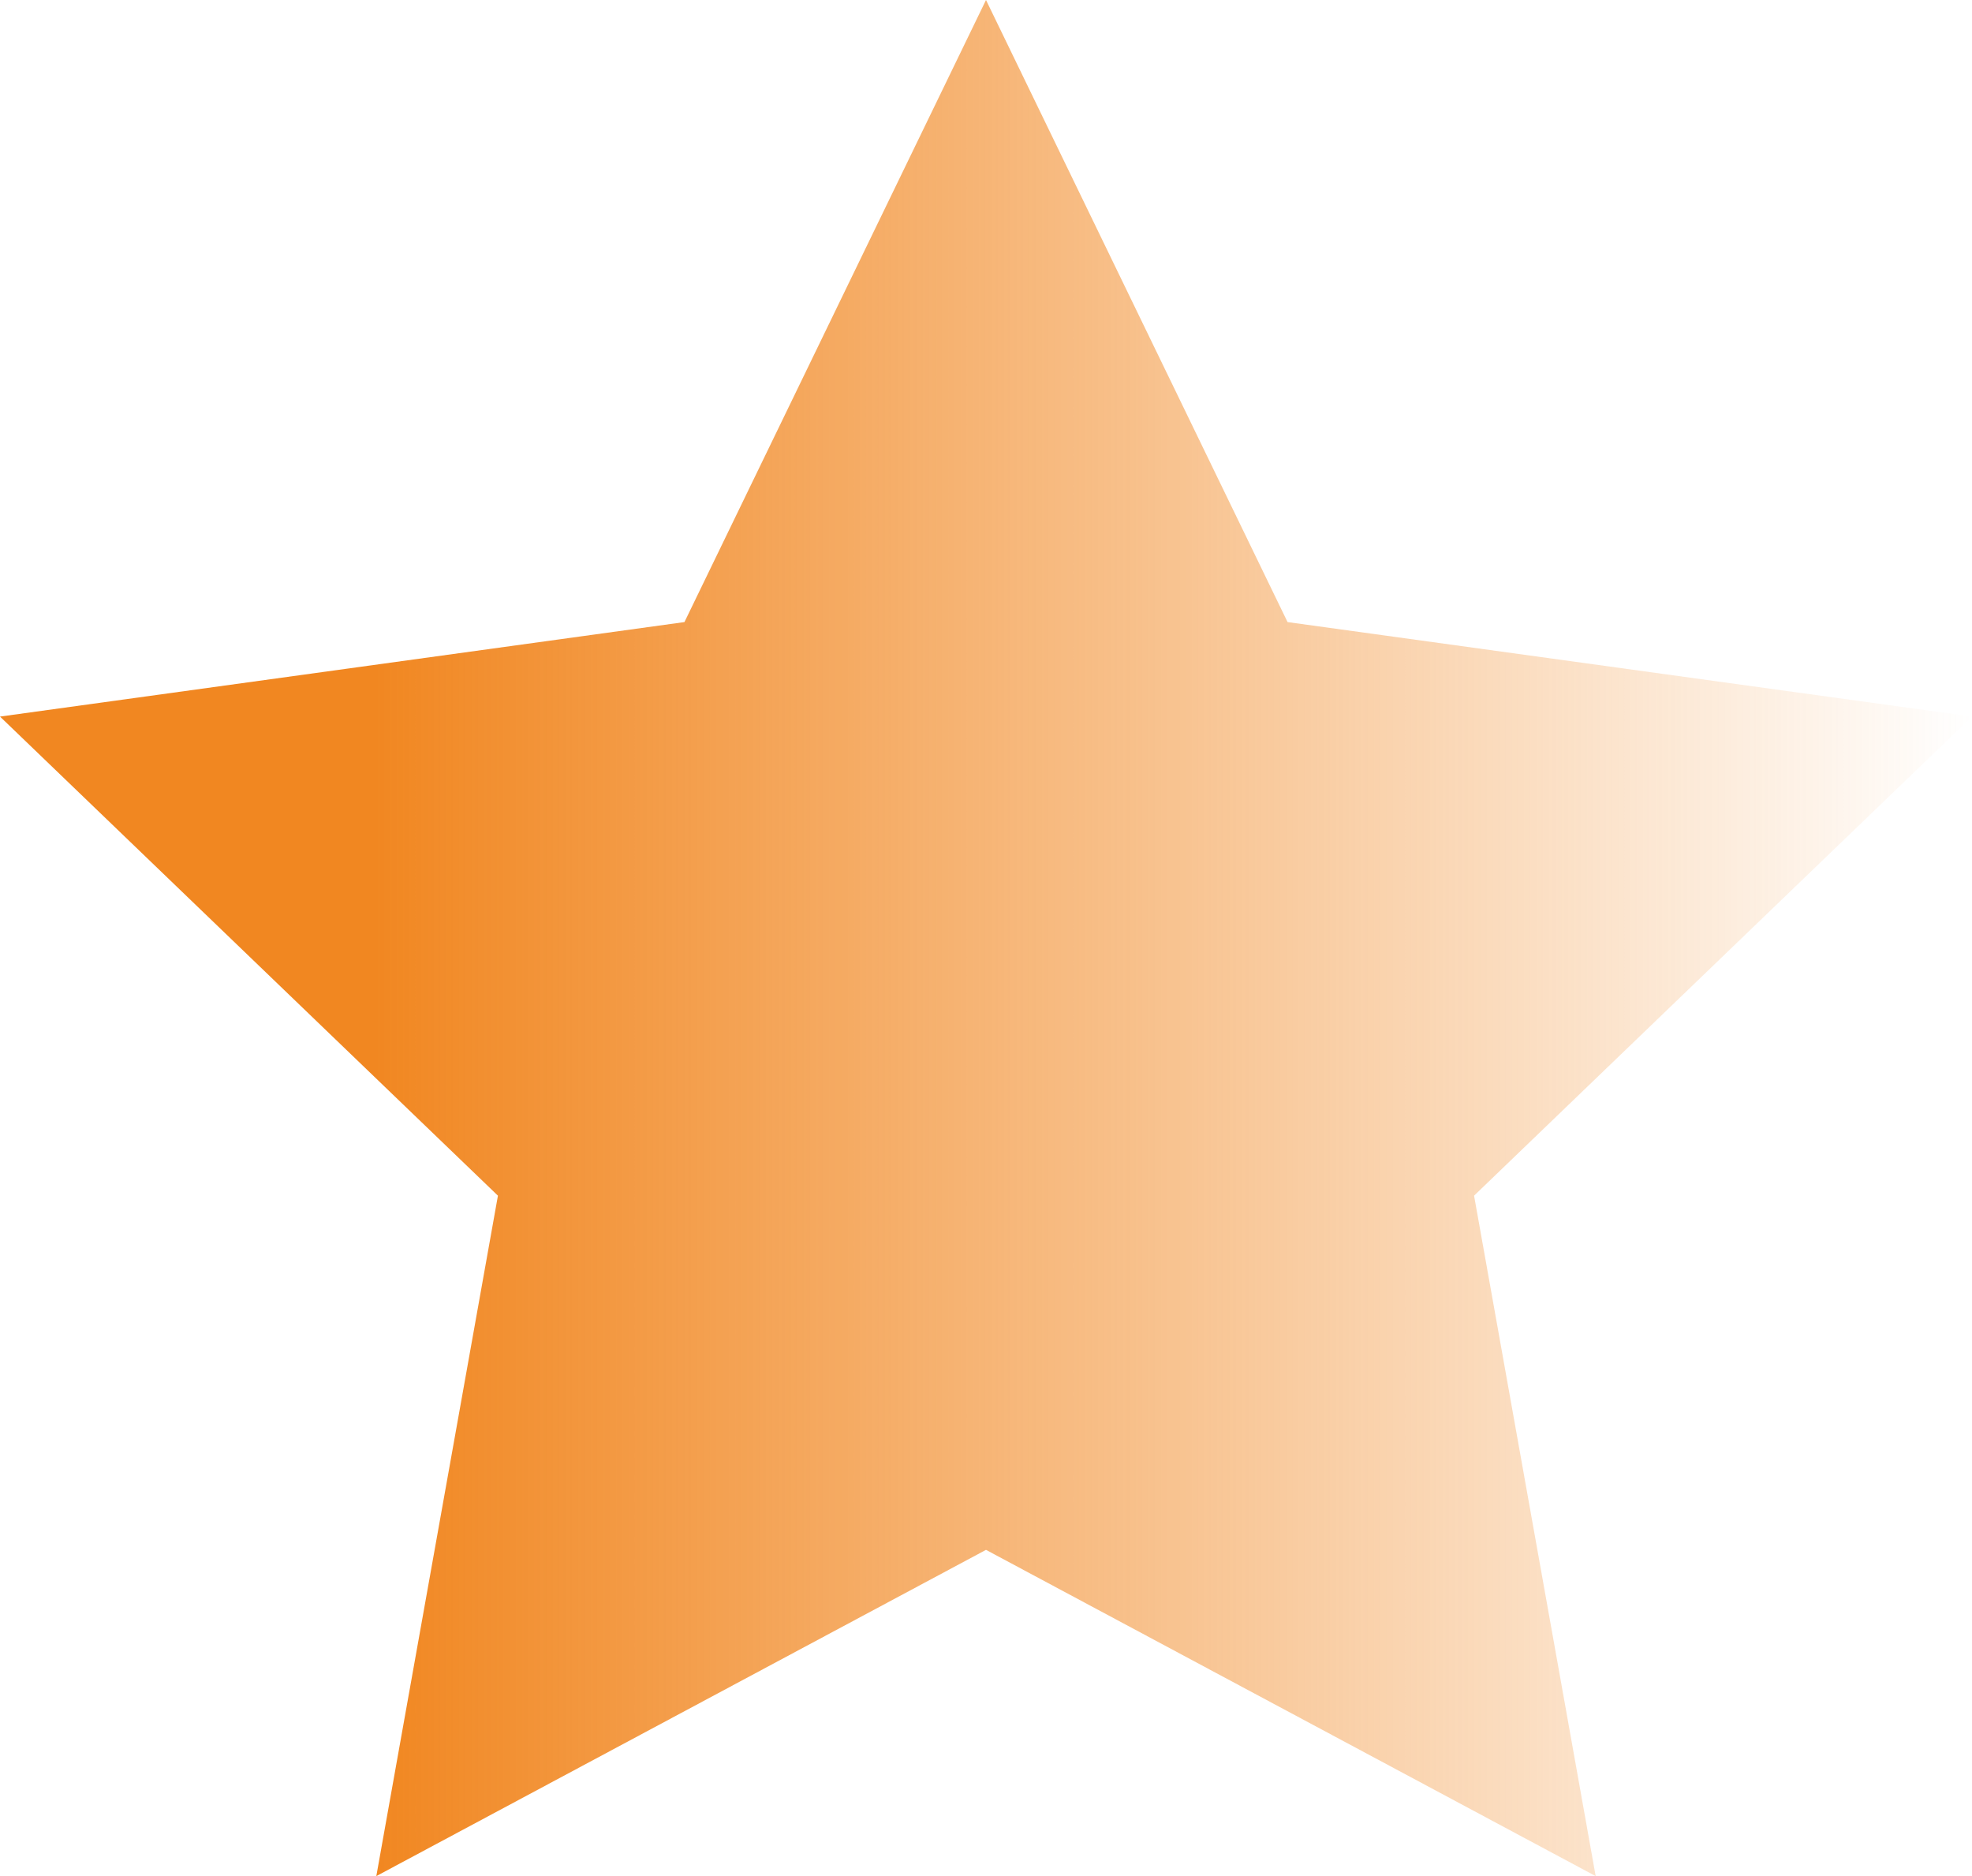 <?xml version="1.0" encoding="UTF-8"?><svg id="Layer_1" xmlns="http://www.w3.org/2000/svg" xmlns:xlink="http://www.w3.org/1999/xlink" viewBox="0 0 24 22.83"><defs><style>.cls-1{fill:url(#linear-gradient);}</style><linearGradient id="linear-gradient" x1="0" y1="11.41" x2="24" y2="11.41" gradientTransform="matrix(1, 0, 0, 1, 0, 0)" gradientUnits="userSpaceOnUse"><stop offset=".19" stop-color="#f18721"/><stop offset="1" stop-color="#f18721" stop-opacity="0"/></linearGradient></defs><path class="cls-1" d="M12,0l3.67,7.57,8.33,1.15-6.06,5.83,1.48,8.28-7.42-3.97-7.42,3.97,1.48-8.28L0,8.72l8.33-1.15L12,0Z"/></svg>